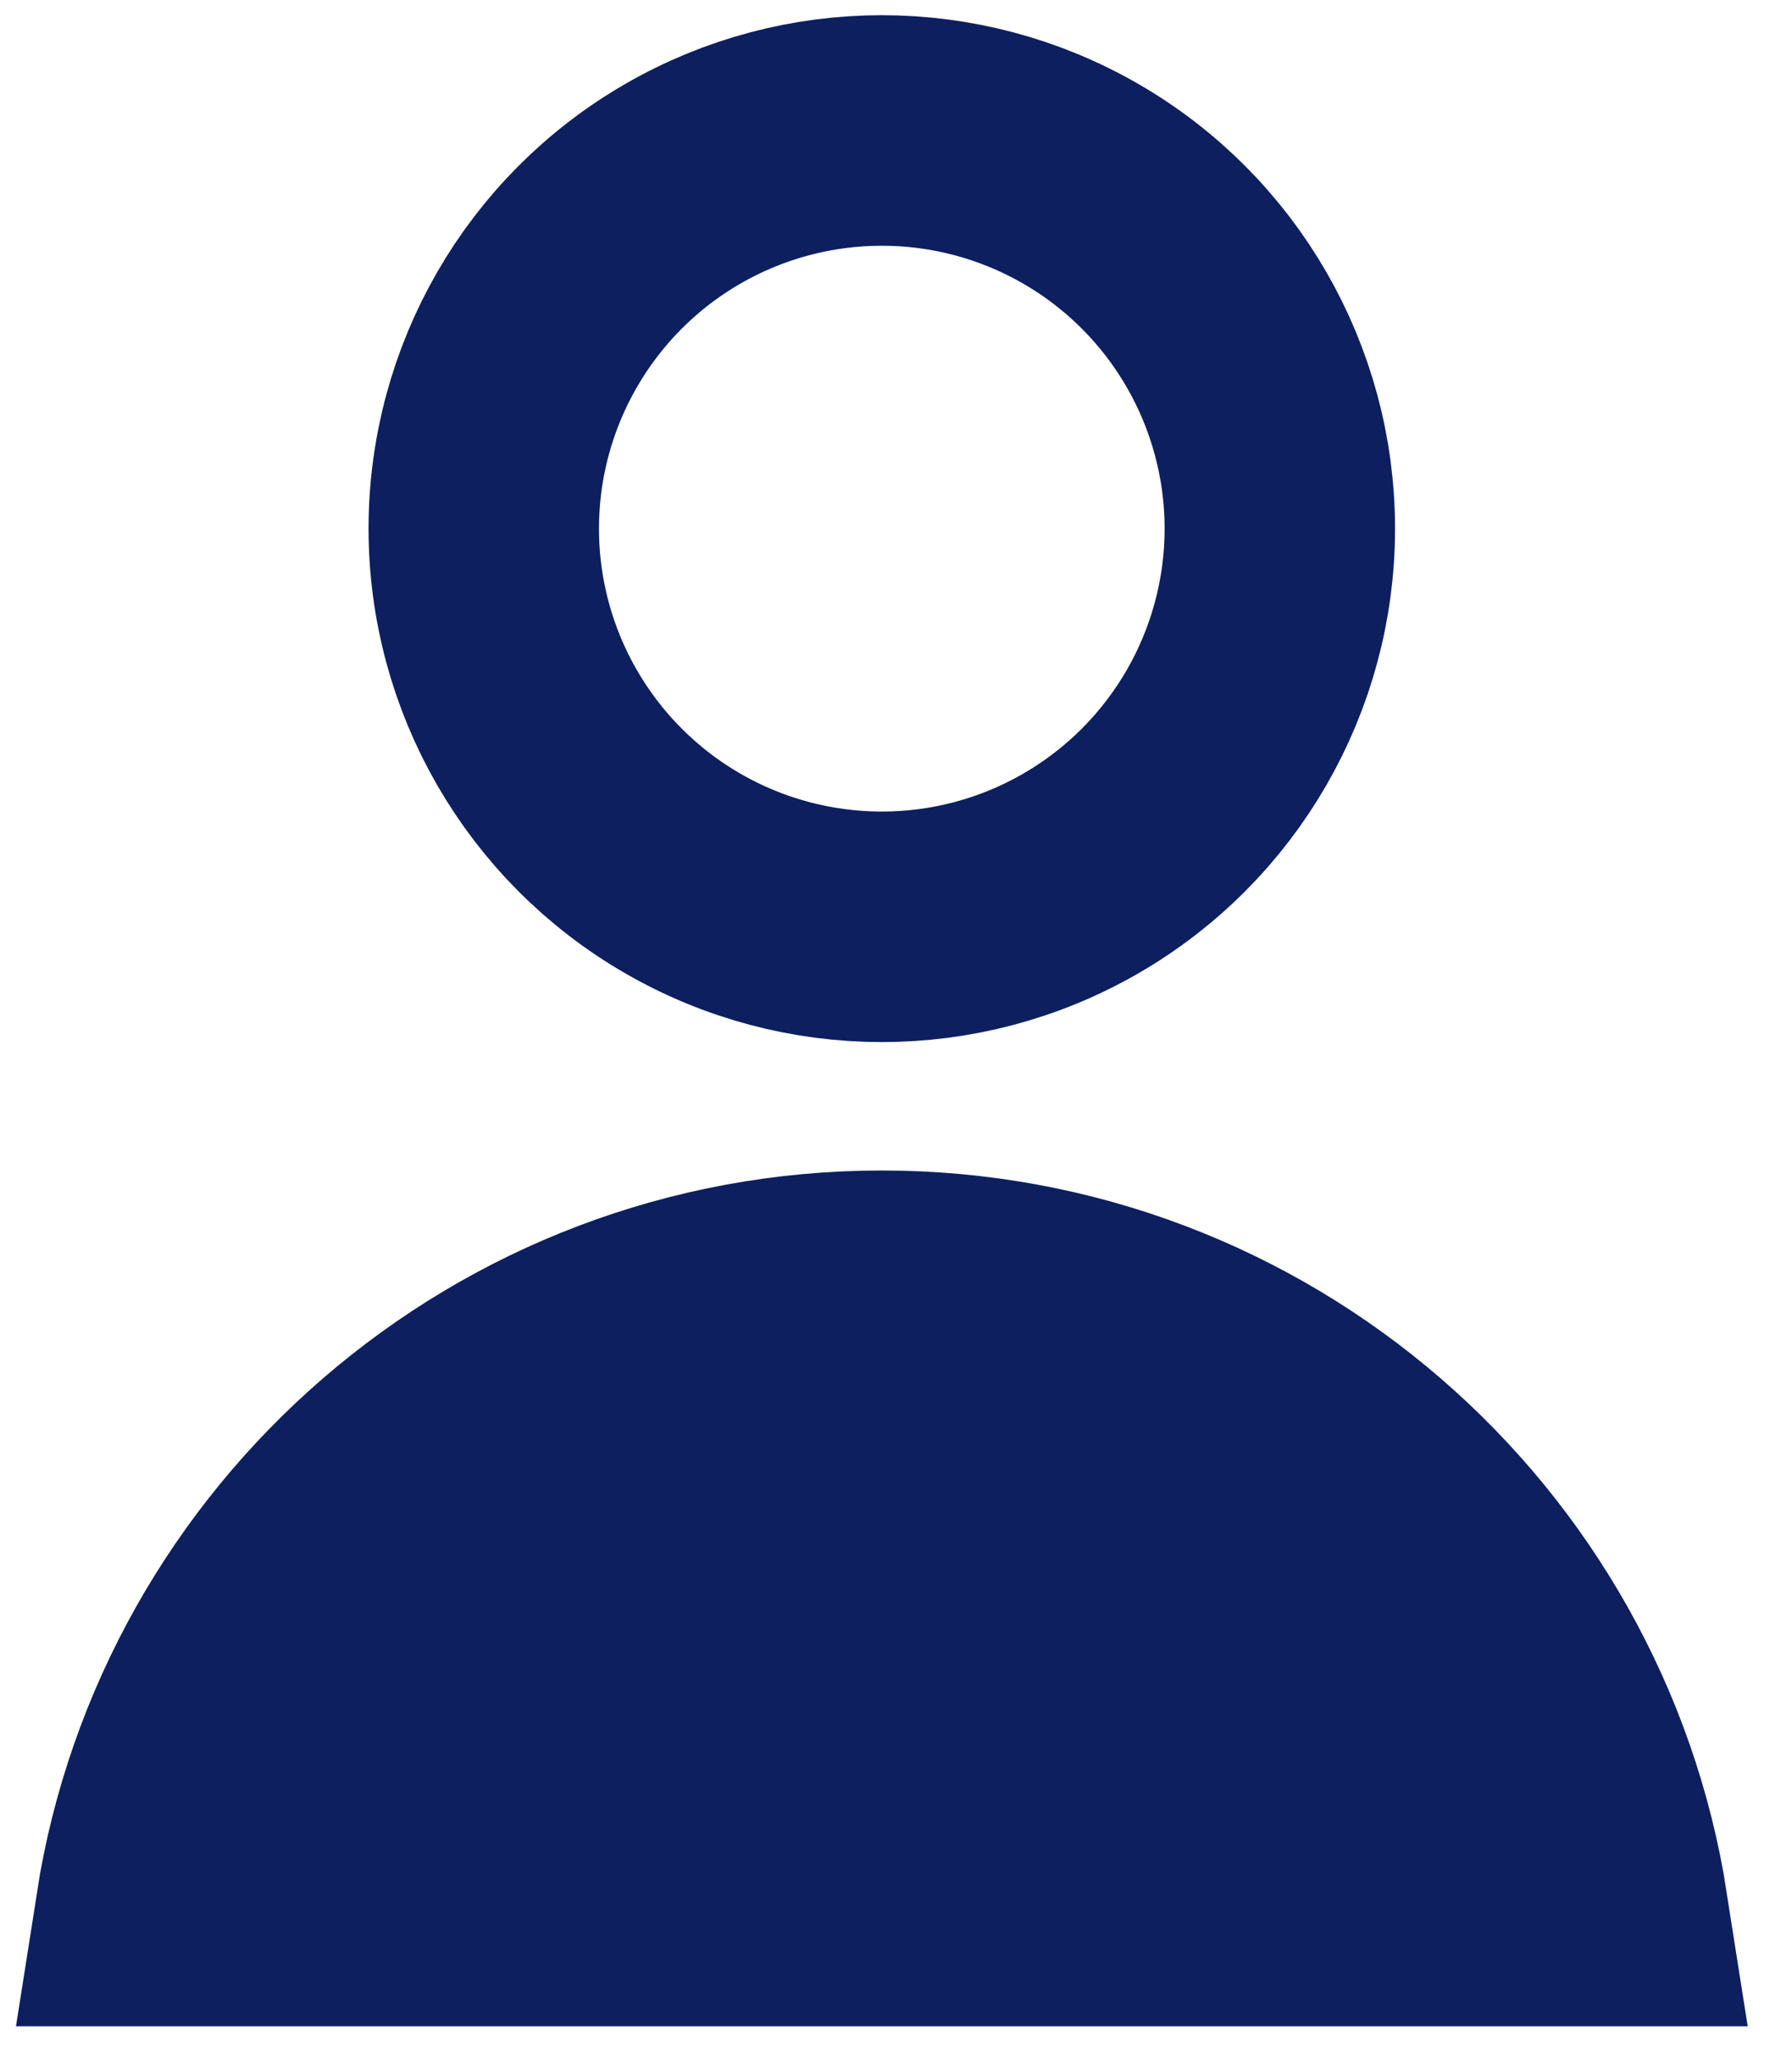 <svg width="27" height="31" viewBox="0 0 27 31" fill="none" xmlns="http://www.w3.org/2000/svg">
<circle cx="13.286" cy="7.962" r="5.997" stroke="#0D1F5F" stroke-width="3.472"/>
<path d="M2.269 28.782C3.102 23.447 7.718 19.365 13.286 19.365C18.855 19.365 23.47 23.447 24.304 28.782H13.286H2.269Z" fill="#0D1F5F" stroke="#0D1F5F" stroke-width="3.472"/>
</svg>
